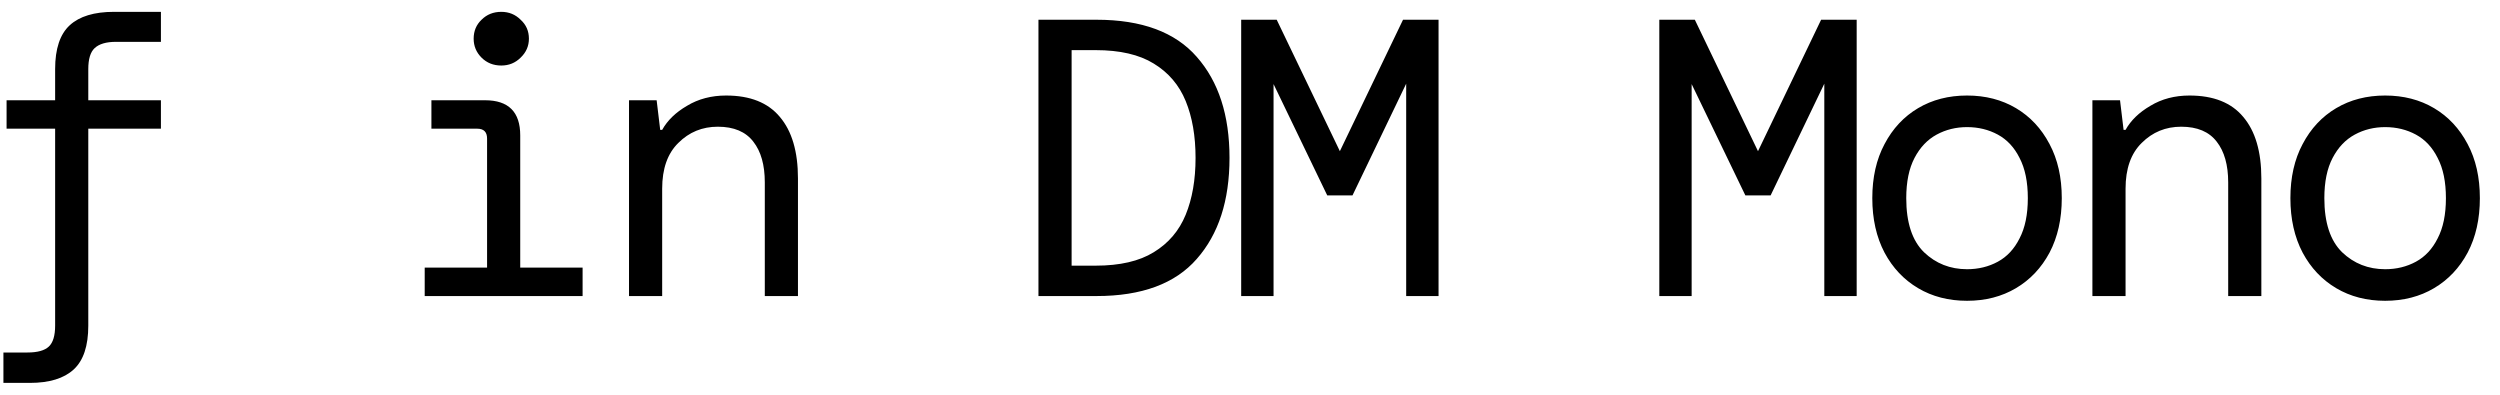 <svg width="76" height="12" viewBox="0 0 76 12" fill="none" xmlns="http://www.w3.org/2000/svg">
<path d="M0.104 11.64V10.716H0.836C1.14 10.716 1.356 10.656 1.484 10.536C1.612 10.416 1.676 10.204 1.676 9.9V3.912H0.2V3.048H1.676V2.1C1.676 1.484 1.824 1.04 2.12 0.768C2.416 0.496 2.864 0.36 3.464 0.36H4.892V1.272H3.524C3.228 1.272 3.012 1.336 2.876 1.464C2.748 1.584 2.684 1.796 2.684 2.1V3.048H4.892V3.912H2.684V9.9C2.684 10.516 2.536 10.96 2.24 11.232C1.944 11.504 1.5 11.64 0.908 11.64H0.104ZM15.239 1.992C14.999 1.992 14.799 1.912 14.639 1.752C14.479 1.592 14.399 1.4 14.399 1.176C14.399 0.944 14.479 0.752 14.639 0.6C14.799 0.44 14.999 0.36 15.239 0.36C15.471 0.36 15.667 0.44 15.827 0.6C15.995 0.752 16.079 0.944 16.079 1.176C16.079 1.4 15.995 1.592 15.827 1.752C15.667 1.912 15.471 1.992 15.239 1.992ZM12.911 9V8.136H14.807V4.212C14.807 4.012 14.707 3.912 14.507 3.912H13.115V3.048H14.747C15.459 3.048 15.815 3.404 15.815 4.116V8.136H17.711V9H12.911ZM19.122 9V3.048H19.962L20.07 3.948H20.13C20.29 3.66 20.542 3.416 20.886 3.216C21.23 3.008 21.626 2.904 22.074 2.904C22.802 2.904 23.346 3.12 23.706 3.552C24.074 3.984 24.258 4.608 24.258 5.424V9H23.25V5.544C23.25 5.016 23.134 4.604 22.902 4.308C22.67 4.004 22.31 3.852 21.822 3.852C21.35 3.852 20.95 4.016 20.622 4.344C20.294 4.664 20.13 5.128 20.13 5.736V9H19.122ZM31.569 9V0.6H33.333C34.709 0.6 35.725 0.976 36.381 1.728C37.045 2.48 37.377 3.504 37.377 4.8C37.377 6.096 37.045 7.12 36.381 7.872C35.725 8.624 34.709 9 33.333 9H31.569ZM32.577 8.076H33.309C34.045 8.076 34.633 7.94 35.073 7.668C35.521 7.396 35.845 7.016 36.045 6.528C36.245 6.04 36.345 5.464 36.345 4.8C36.345 4.136 36.245 3.56 36.045 3.072C35.845 2.584 35.521 2.204 35.073 1.932C34.633 1.66 34.045 1.524 33.309 1.524H32.577V8.076ZM37.732 9V0.6H38.812L40.732 4.596L42.652 0.6H43.732V9H42.748V2.544L41.116 5.94H40.348L38.716 2.556V9H37.732ZM50.443 9V0.6H51.523L53.443 4.596L55.362 0.6H56.443V9H55.459V2.544L53.827 5.94H53.059L51.426 2.556V9H50.443ZM59.798 9.144C59.238 9.144 58.742 9.016 58.31 8.76C57.878 8.504 57.538 8.144 57.29 7.68C57.042 7.208 56.918 6.656 56.918 6.024C56.918 5.392 57.042 4.844 57.29 4.38C57.538 3.908 57.878 3.544 58.31 3.288C58.742 3.032 59.238 2.904 59.798 2.904C60.358 2.904 60.854 3.032 61.286 3.288C61.718 3.544 62.058 3.908 62.306 4.38C62.554 4.844 62.678 5.392 62.678 6.024C62.678 6.656 62.554 7.208 62.306 7.68C62.058 8.144 61.718 8.504 61.286 8.76C60.854 9.016 60.358 9.144 59.798 9.144ZM59.798 8.184C60.142 8.184 60.454 8.108 60.734 7.956C61.014 7.804 61.234 7.568 61.394 7.248C61.562 6.928 61.646 6.52 61.646 6.024C61.646 5.528 61.562 5.12 61.394 4.8C61.234 4.48 61.014 4.244 60.734 4.092C60.454 3.94 60.142 3.864 59.798 3.864C59.462 3.864 59.154 3.94 58.874 4.092C58.594 4.244 58.37 4.48 58.202 4.8C58.034 5.12 57.95 5.528 57.95 6.024C57.95 6.768 58.13 7.316 58.49 7.668C58.85 8.012 59.286 8.184 59.798 8.184ZM63.609 9V3.048H64.449L64.557 3.948H64.617C64.777 3.66 65.029 3.416 65.373 3.216C65.717 3.008 66.113 2.904 66.561 2.904C67.289 2.904 67.833 3.12 68.193 3.552C68.561 3.984 68.745 4.608 68.745 5.424V9H67.737V5.544C67.737 5.016 67.621 4.604 67.389 4.308C67.157 4.004 66.797 3.852 66.309 3.852C65.837 3.852 65.437 4.016 65.109 4.344C64.781 4.664 64.617 5.128 64.617 5.736V9H63.609ZM72.508 9.144C71.948 9.144 71.452 9.016 71.02 8.76C70.588 8.504 70.248 8.144 70 7.68C69.752 7.208 69.628 6.656 69.628 6.024C69.628 5.392 69.752 4.844 70 4.38C70.248 3.908 70.588 3.544 71.02 3.288C71.452 3.032 71.948 2.904 72.508 2.904C73.068 2.904 73.564 3.032 73.996 3.288C74.428 3.544 74.768 3.908 75.016 4.38C75.264 4.844 75.388 5.392 75.388 6.024C75.388 6.656 75.264 7.208 75.016 7.68C74.768 8.144 74.428 8.504 73.996 8.76C73.564 9.016 73.068 9.144 72.508 9.144ZM72.508 8.184C72.852 8.184 73.164 8.108 73.444 7.956C73.724 7.804 73.944 7.568 74.104 7.248C74.272 6.928 74.356 6.52 74.356 6.024C74.356 5.528 74.272 5.12 74.104 4.8C73.944 4.48 73.724 4.244 73.444 4.092C73.164 3.94 72.852 3.864 72.508 3.864C72.172 3.864 71.864 3.94 71.584 4.092C71.304 4.244 71.08 4.48 70.912 4.8C70.744 5.12 70.66 5.528 70.66 6.024C70.66 6.768 70.84 7.316 71.2 7.668C71.56 8.012 71.996 8.184 72.508 8.184Z" fill="black"/>
</svg>
